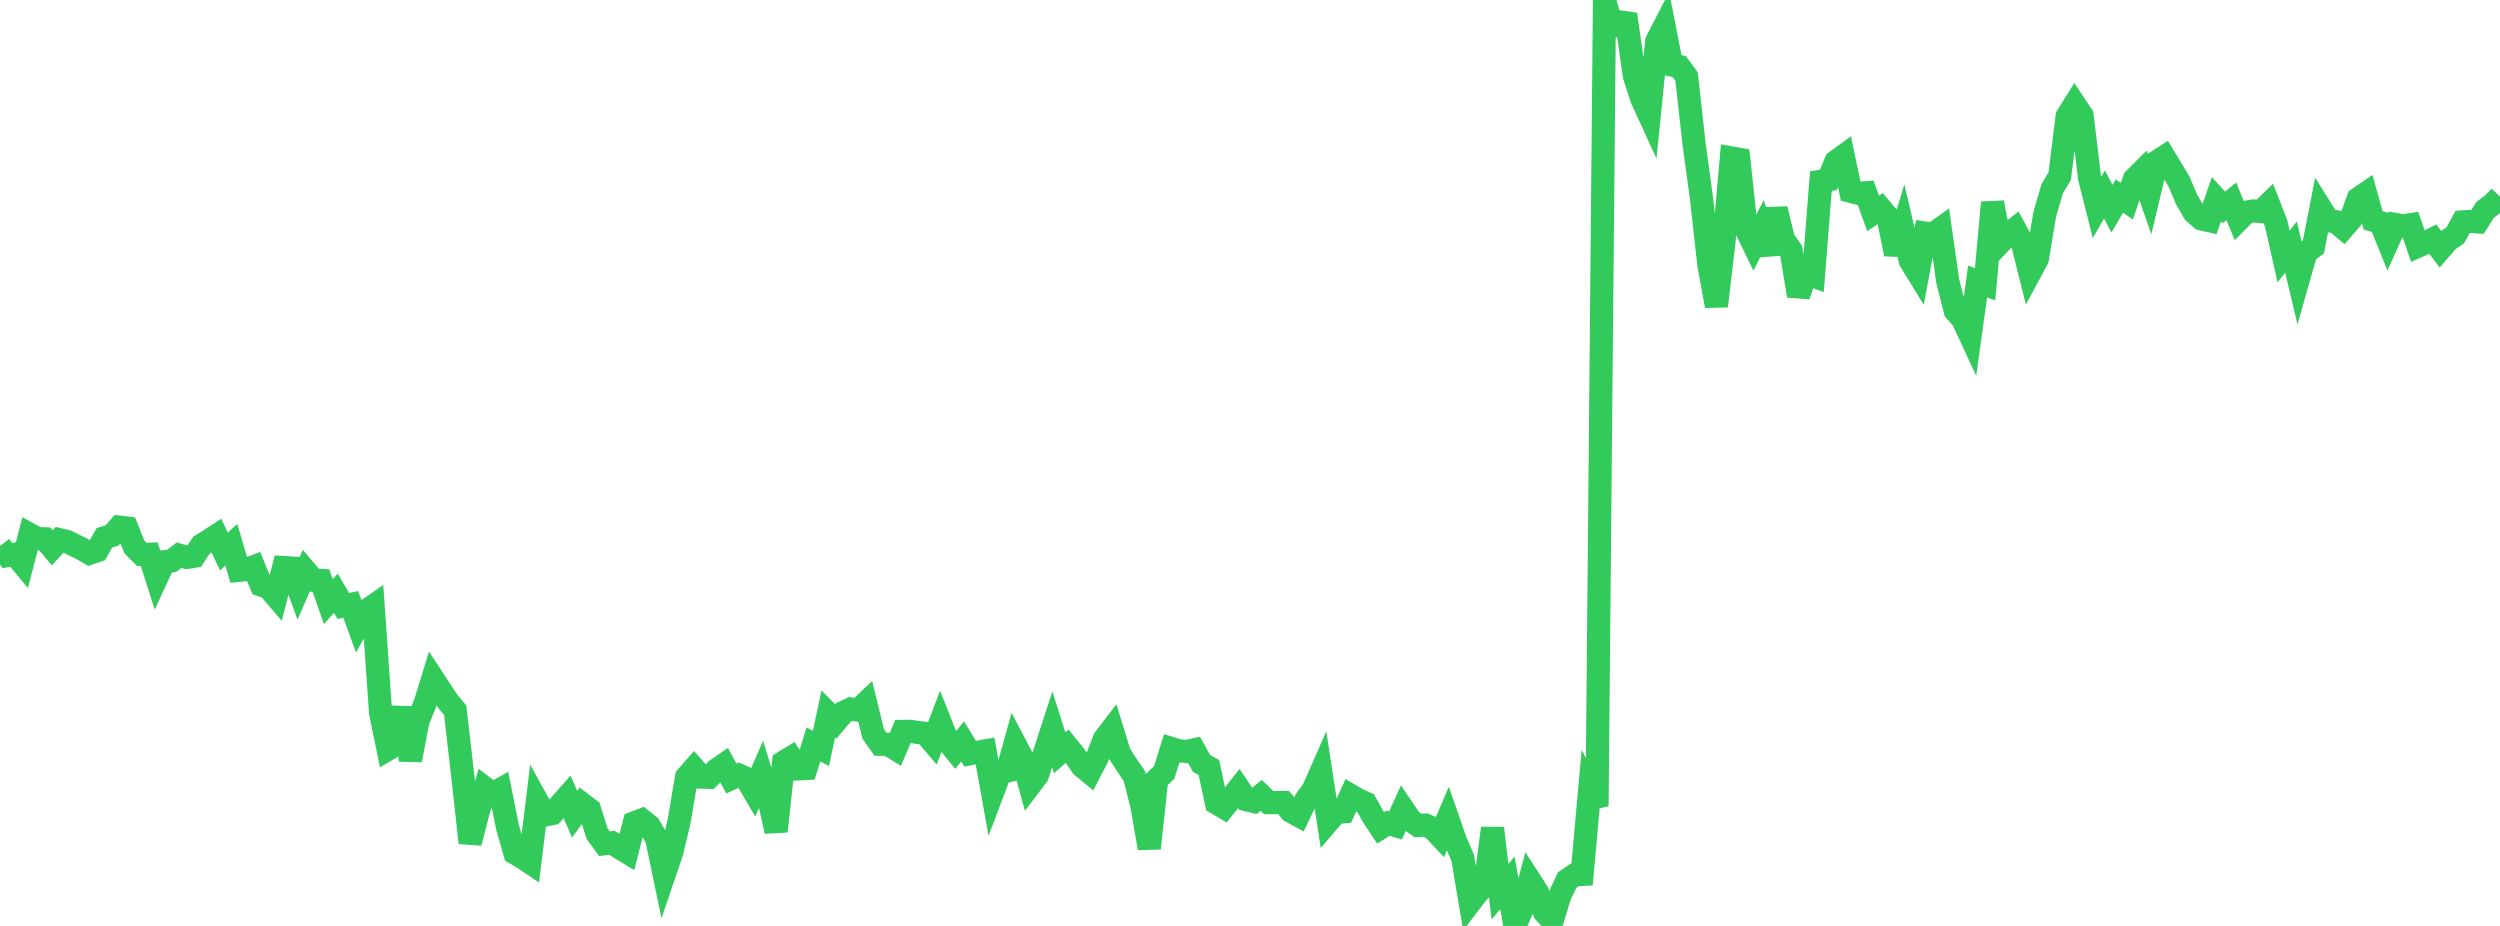 <?xml version="1.0" standalone="no"?>
<!DOCTYPE svg PUBLIC "-//W3C//DTD SVG 1.1//EN" "http://www.w3.org/Graphics/SVG/1.1/DTD/svg11.dtd">

<svg width="135" height="50" viewBox="0 0 135 50" preserveAspectRatio="none" 
  xmlns="http://www.w3.org/2000/svg"
  xmlns:xlink="http://www.w3.org/1999/xlink">


<polyline points="0.0, 29.487 0.403, 30.001 0.806, 29.929 1.209, 30.416 1.612, 28.863 2.015, 29.083 2.418, 29.098 2.821, 29.583 3.224, 29.146 3.627, 29.244 4.03, 29.448 4.433, 29.645 4.836, 29.878 5.239, 29.742 5.642, 29.04 6.045, 28.92 6.448, 28.465 6.851, 28.513 7.254, 29.535 7.657, 29.935 8.06, 29.925 8.463, 31.199 8.866, 30.33 9.269, 30.287 9.672, 29.98 10.075, 30.099 10.478, 30.038 10.881, 29.44 11.284, 29.187 11.687, 28.924 12.09, 29.778 12.493, 29.419 12.896, 30.798 13.299, 30.76 13.701, 30.606 14.104, 31.594 14.507, 31.732 14.91, 32.204 15.313, 30.647 15.716, 30.673 16.119, 31.777 16.522, 30.855 16.925, 31.33 17.328, 31.345 17.731, 32.49 18.134, 32.034 18.537, 32.72 18.94, 32.637 19.343, 33.737 19.746, 33.01 20.149, 32.728 20.552, 38.49 20.955, 40.454 21.358, 40.217 21.761, 38.221 22.164, 41.047 22.567, 38.944 22.97, 37.942 23.373, 36.638 23.776, 37.254 24.179, 37.865 24.582, 38.356 24.985, 41.869 25.388, 45.512 25.791, 43.955 26.194, 42.565 26.597, 42.873 27.0, 42.645 27.403, 44.66 27.806, 46.067 28.209, 46.301 28.612, 46.571 29.015, 43.282 29.418, 44.013 29.821, 43.935 30.224, 43.489 30.627, 43.031 31.03, 43.97 31.433, 43.411 31.836, 43.717 32.239, 45.013 32.642, 45.562 33.045, 45.511 33.448, 45.771 33.851, 46.016 34.254, 44.432 34.657, 44.279 35.06, 44.6 35.463, 45.285 35.866, 47.222 36.269, 46.041 36.672, 44.347 37.075, 41.961 37.478, 41.501 37.881, 41.963 38.284, 41.977 38.687, 41.576 39.09, 41.297 39.493, 42.038 39.896, 41.855 40.299, 42.034 40.701, 42.718 41.104, 41.798 41.507, 43.112 41.91, 44.889 42.313, 41.16 42.716, 40.915 43.119, 41.521 43.522, 41.5 43.925, 40.196 44.328, 40.418 44.731, 38.547 45.134, 38.955 45.537, 38.474 45.94, 38.283 46.343, 38.347 46.746, 37.968 47.149, 39.618 47.552, 40.192 47.955, 40.197 48.358, 40.444 48.761, 39.496 49.164, 39.49 49.567, 39.556 49.97, 39.604 50.373, 40.077 50.776, 39.02 51.179, 40.035 51.582, 40.53 51.985, 40.036 52.388, 40.699 52.791, 40.62 53.194, 40.551 53.597, 42.8 54.0, 41.735 54.403, 41.63 54.806, 40.179 55.209, 40.944 55.612, 42.4 56.015, 41.867 56.418, 40.618 56.821, 39.38 57.224, 40.651 57.627, 40.295 58.03, 40.791 58.433, 41.379 58.836, 41.709 59.239, 40.931 59.642, 39.898 60.045, 39.371 60.448, 40.687 60.851, 41.317 61.254, 41.898 61.657, 43.482 62.06, 45.806 62.463, 42.096 62.866, 41.711 63.269, 40.423 63.672, 40.547 64.075, 40.577 64.478, 40.492 64.881, 41.22 65.284, 41.45 65.687, 43.362 66.09, 43.598 66.493, 43.095 66.896, 42.582 67.299, 43.181 67.701, 43.278 68.104, 42.95 68.507, 43.34 68.91, 43.34 69.313, 43.335 69.716, 43.816 70.119, 44.034 70.522, 43.189 70.925, 42.625 71.328, 41.708 71.731, 44.351 72.134, 43.879 72.537, 43.842 72.94, 42.957 73.343, 43.19 73.746, 43.371 74.149, 44.094 74.552, 44.702 74.955, 44.45 75.358, 44.575 75.761, 43.684 76.164, 44.279 76.567, 44.576 76.97, 44.553 77.373, 44.729 77.776, 45.161 78.179, 44.214 78.582, 45.376 78.985, 46.322 79.388, 48.72 79.791, 48.195 80.194, 47.79 80.597, 44.724 81.0, 48.152 81.403, 47.678 81.806, 50.0 82.209, 49.061 82.612, 47.544 83.015, 48.171 83.418, 49.279 83.821, 49.714 84.224, 48.376 84.627, 47.522 85.03, 47.247 85.433, 47.221 85.836, 42.729 86.239, 43.534 86.642, 0.0 87.045, 1.433 87.448, 1.181 87.851, 1.239 88.254, 4.089 88.657, 5.332 89.06, 6.211 89.463, 2.231 89.866, 1.449 90.269, 3.509 90.672, 3.59 91.075, 4.134 91.478, 7.756 91.881, 10.721 92.284, 14.323 92.687, 16.526 93.09, 13.096 93.493, 8.53 93.896, 8.602 94.299, 12.388 94.701, 13.217 95.104, 12.437 95.507, 13.717 95.91, 11.284 96.313, 12.945 96.716, 13.513 97.119, 15.971 97.522, 14.751 97.925, 14.902 98.328, 9.784 98.731, 9.71 99.134, 8.725 99.537, 8.432 99.94, 10.332 100.343, 10.436 100.746, 10.408 101.149, 11.52 101.552, 11.254 101.955, 11.733 102.358, 13.719 102.761, 12.375 103.164, 14.095 103.567, 14.75 103.97, 12.586 104.373, 12.649 104.776, 12.361 105.179, 15.191 105.582, 16.782 105.985, 17.235 106.388, 18.104 106.791, 15.201 107.194, 15.353 107.597, 10.936 108.0, 13.111 108.403, 12.687 108.806, 12.369 109.209, 13.113 109.612, 14.728 110.015, 13.977 110.418, 11.564 110.821, 10.189 111.224, 9.512 111.627, 6.281 112.03, 5.633 112.433, 6.238 112.836, 9.606 113.239, 11.204 113.642, 10.503 114.045, 11.272 114.448, 10.585 114.851, 10.867 115.254, 9.676 115.657, 9.274 116.06, 10.428 116.463, 8.735 116.866, 8.475 117.269, 9.148 117.672, 9.815 118.075, 10.77 118.478, 11.466 118.881, 11.823 119.284, 11.913 119.687, 10.759 120.09, 11.199 120.493, 10.873 120.896, 11.862 121.299, 11.456 121.701, 11.391 122.104, 11.426 122.507, 11.029 122.91, 12.059 123.313, 13.846 123.716, 13.346 124.119, 15.043 124.522, 13.629 124.925, 13.33 125.328, 11.272 125.731, 11.917 126.134, 11.972 126.537, 12.312 126.94, 11.847 127.343, 10.729 127.746, 10.455 128.149, 11.898 128.552, 12.023 128.955, 13.019 129.358, 12.125 129.761, 12.194 130.164, 12.133 130.567, 13.296 130.97, 13.116 131.373, 12.913 131.776, 13.452 132.179, 12.984 132.582, 12.71 132.985, 11.983 133.388, 11.953 133.791, 11.982 134.194, 11.333 134.597, 11.033 135.0, 10.62" fill="none" stroke="#32ca5b" stroke-width="1.25"/>

</svg>